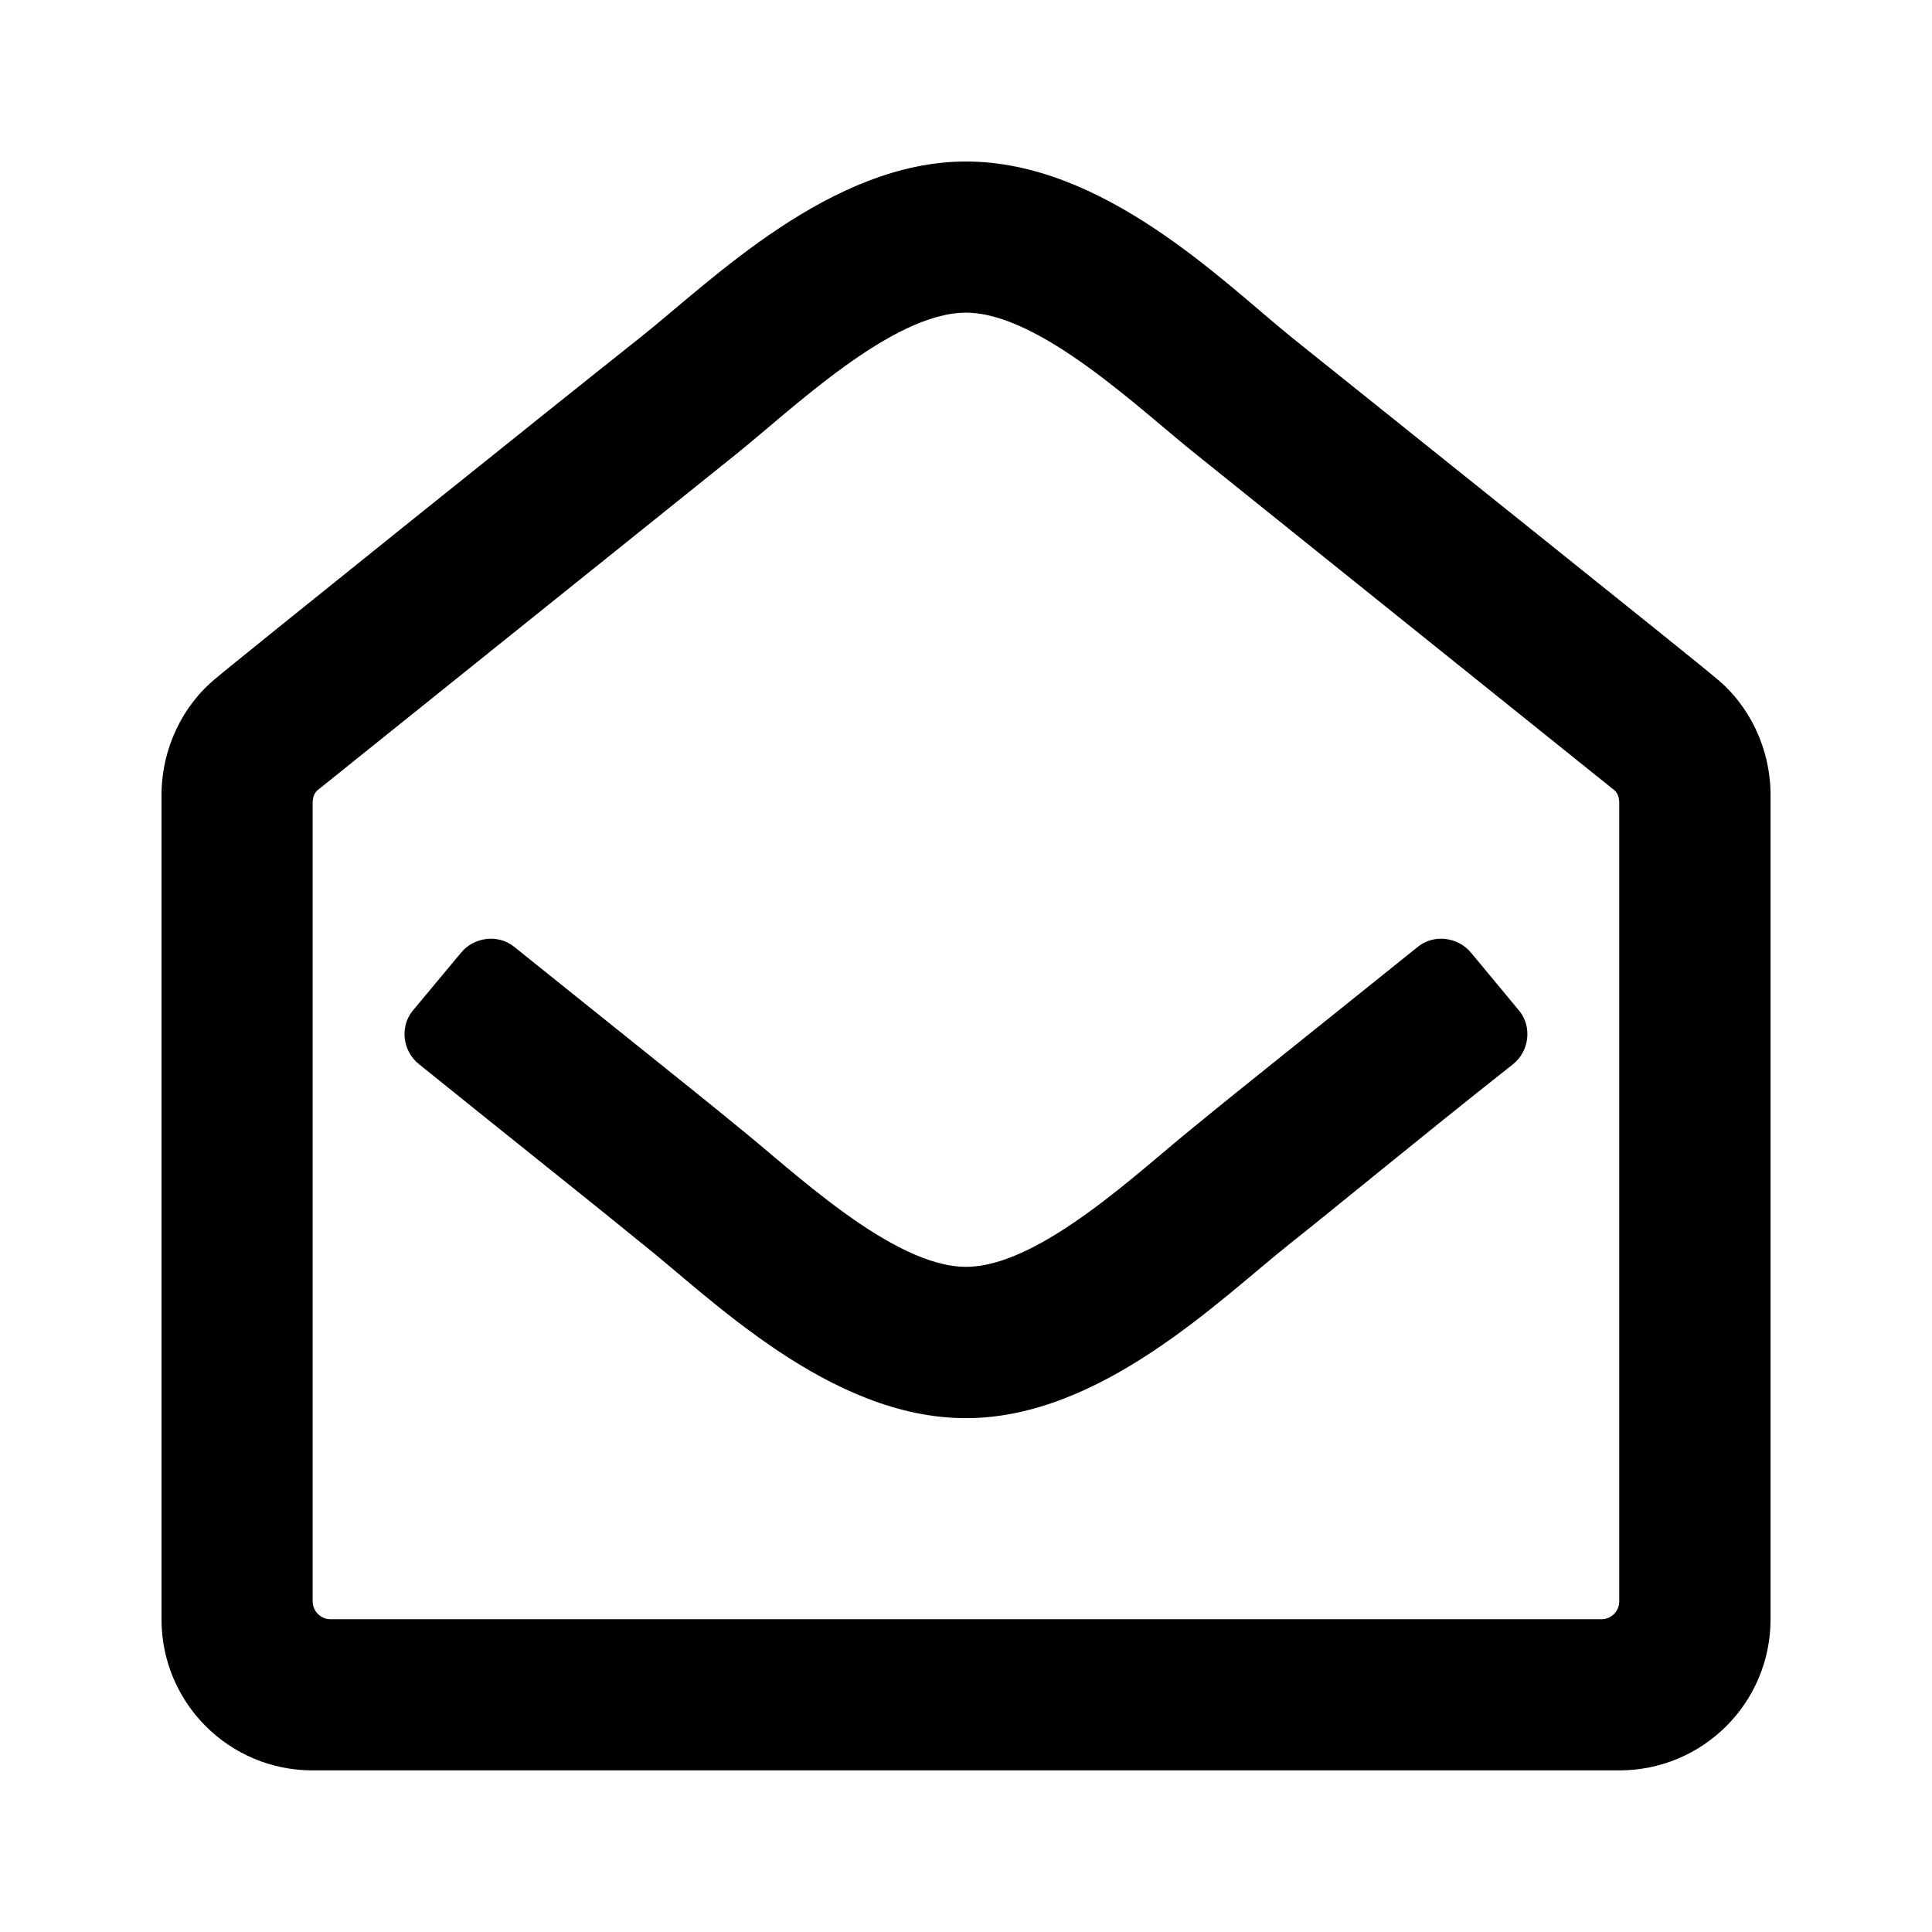 <?xml version='1.0' encoding='UTF-8'?>
<!-- This file was generated by dvisvgm 2.13.3 -->
<svg version='1.1' xmlns='http://www.w3.org/2000/svg' xmlns:xlink='http://www.w3.org/1999/xlink' viewBox='-192.6 -192.6 32 32'>
<title>\faEnvelopeOpen[regular]</title>
<desc Packages=''/>
<defs>
<path id='g0-36' d='M9.624-5.519C9.534-5.599 7.452-7.263 6.994-7.631C6.565-7.98 5.828-8.717 4.981-8.717C4.144-8.717 3.407-7.98 2.969-7.631C2.491-7.253 .418-5.589 .339-5.519C.13-5.35 0-5.081 0-4.792V.309C0 .827 .418 1.245 .936 1.245H9.026C9.544 1.245 9.963 .827 9.963 .309V-4.792C9.963-5.081 9.833-5.35 9.624-5.519ZM9.026 .199C9.026 .259 8.976 .309 8.917 .309H1.046C.986 .309 .936 .259 .936 .199V-4.742C.936-4.782 .946-4.812 .976-4.832C1.285-5.081 3.098-6.535 3.557-6.904C3.905-7.183 4.523-7.781 4.981-7.781S6.067-7.173 6.406-6.904C6.864-6.535 8.677-5.081 8.986-4.832C9.016-4.812 9.026-4.782 9.026-4.742V.199ZM8.408-3.457L8.11-3.816C8.03-3.915 7.88-3.935 7.781-3.856C7.223-3.407 6.635-2.939 6.406-2.75C6.057-2.471 5.44-1.873 4.981-1.873S3.895-2.481 3.557-2.75C3.328-2.939 2.74-3.407 2.182-3.856C2.082-3.935 1.933-3.915 1.853-3.816L1.554-3.457C1.474-3.357 1.494-3.208 1.594-3.128C2.162-2.67 2.75-2.202 2.969-2.022C3.397-1.684 4.134-.936 4.981-.936C5.818-.936 6.555-1.674 6.994-2.022C7.223-2.202 7.801-2.68 8.369-3.128C8.468-3.208 8.488-3.357 8.408-3.457Z'/>
</defs>
<g id='page1' transform='scale(2.675)'>
<use x='-71' y='-62.283' xlink:href='#g0-36'/>
</g>
</svg>
